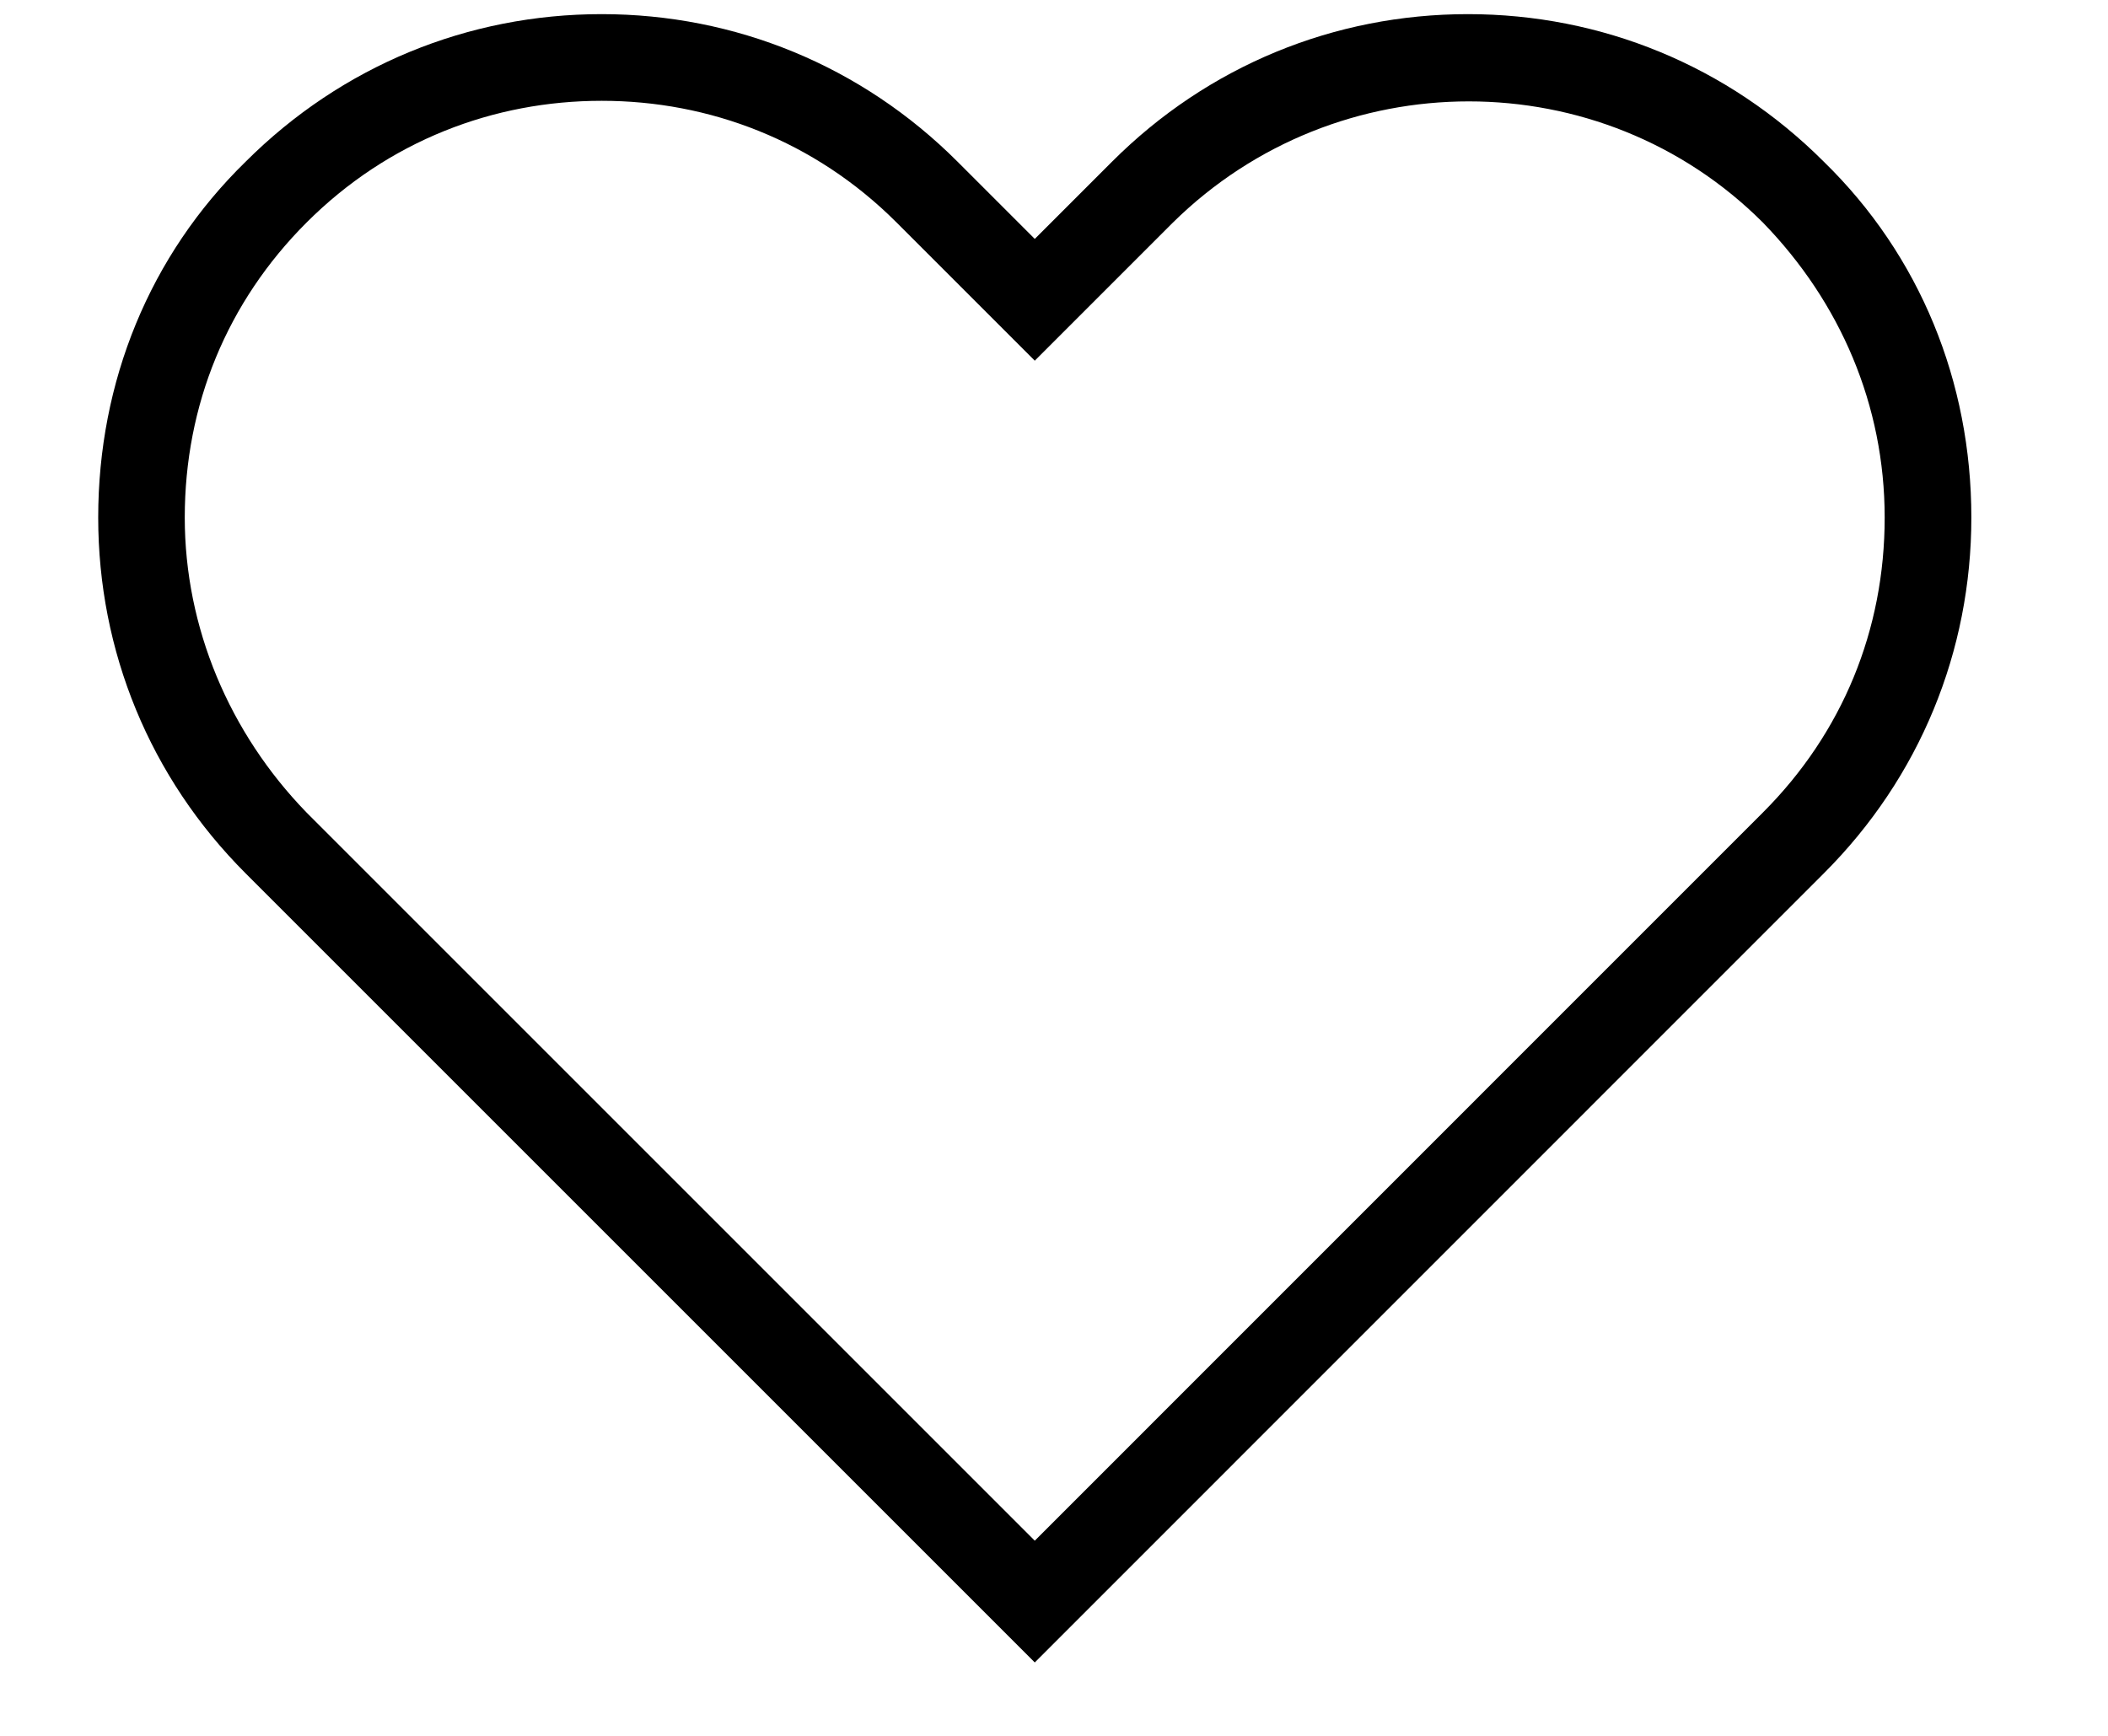 <svg width="17" height="14" viewBox="0 0 17 14" fill="none" xmlns="http://www.w3.org/2000/svg">
<path d="M8.345 13.408L1.981 7.044C1.207 6.27 0.792 5.25 0.792 4.174C0.792 3.079 1.207 2.059 1.981 1.304C2.756 0.53 3.775 0.114 4.852 0.114C5.928 0.114 6.948 0.53 7.722 1.304L8.345 1.927L8.968 1.304C9.742 0.53 10.762 0.114 11.838 0.114C12.915 0.114 13.934 0.53 14.708 1.304C15.483 2.059 15.898 3.079 15.898 4.174C15.898 5.25 15.483 6.27 14.708 7.044L8.345 13.408ZM4.852 0.813C3.983 0.813 3.133 1.134 2.472 1.795C1.83 2.437 1.49 3.268 1.49 4.174C1.49 5.061 1.849 5.911 2.472 6.553L8.345 12.426L14.217 6.553C14.859 5.911 15.199 5.08 15.199 4.174C15.199 3.268 14.841 2.437 14.217 1.795C12.914 0.492 10.781 0.492 9.459 1.795L8.345 2.909L7.231 1.795C6.57 1.134 5.72 0.813 4.852 0.813H4.852Z" fill="black"/>
</svg>
